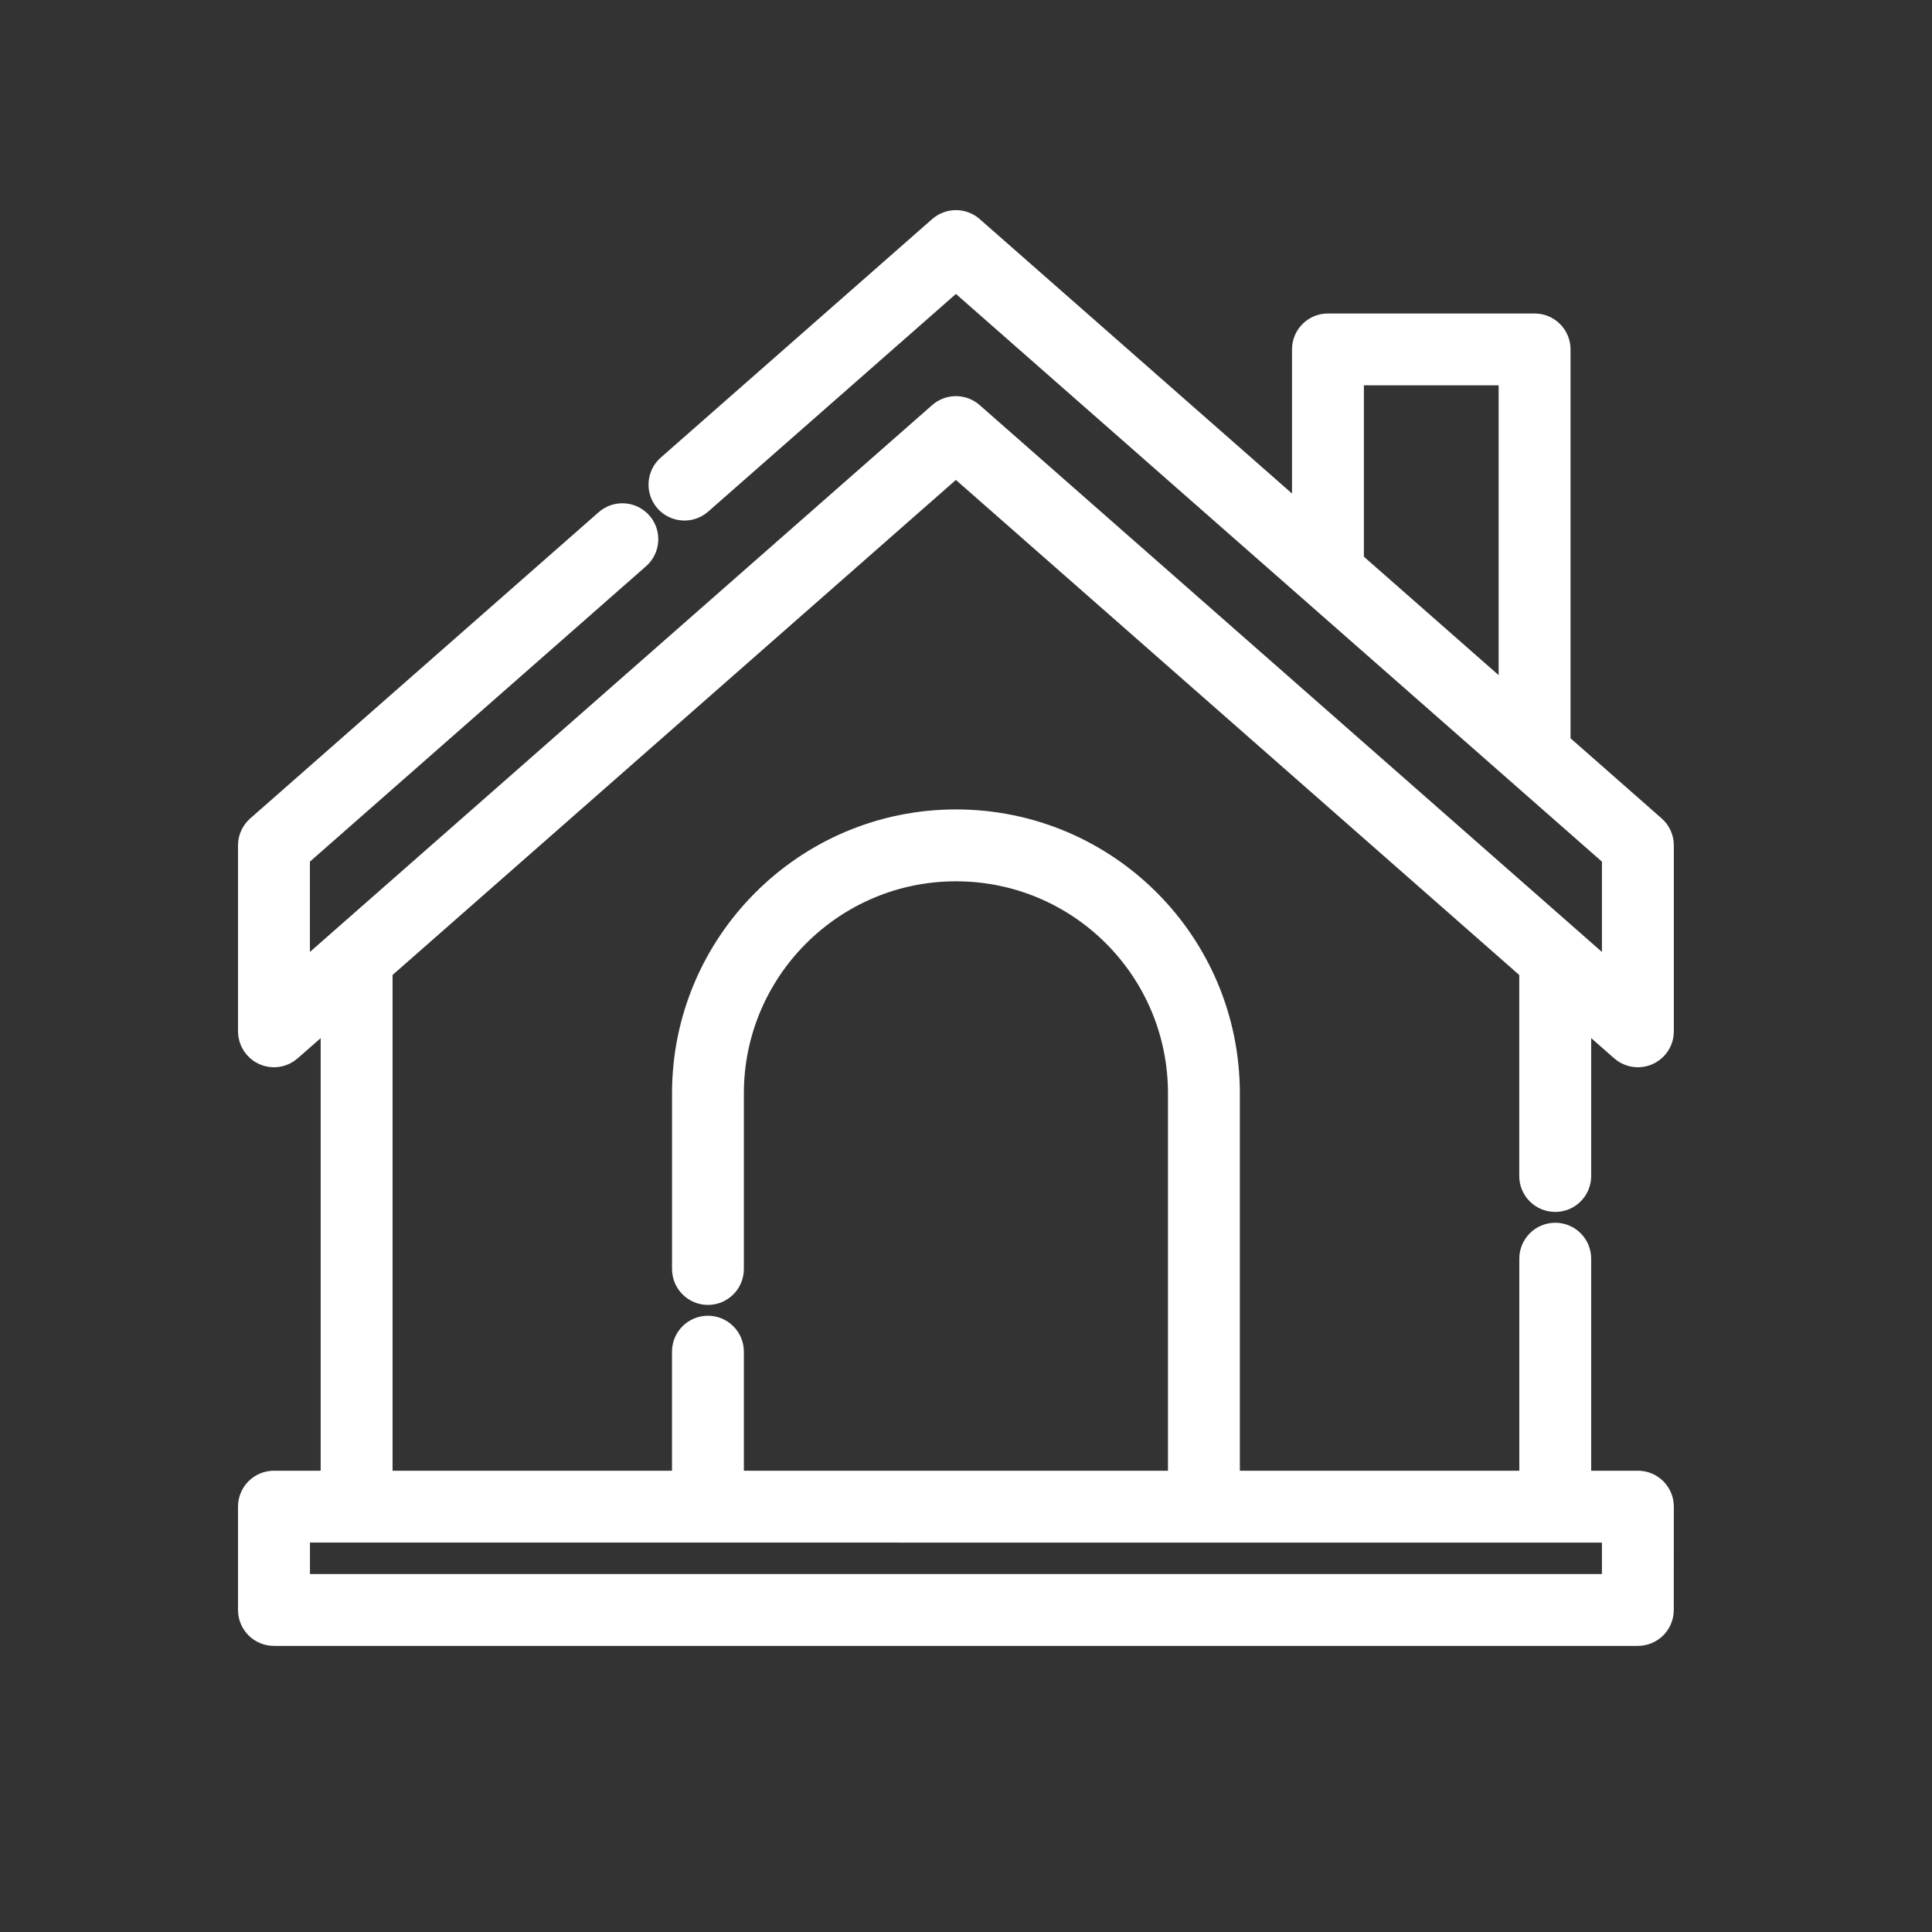 <svg width="60" height="60" viewBox="0 0 60 60" fill="none" xmlns="http://www.w3.org/2000/svg">
<rect x="0" y="0" width="60" height="60" fill="#333333" stroke="none"/>
<path d="M48.3 37.163C48.654 37.163 48.941 36.876 48.941 36.522V31.191L50.444 32.511C50.562 32.615 50.715 32.67 50.867 32.67C51.219 32.67 51.508 32.385 51.508 32.029V26.254C51.508 26.07 51.429 25.894 51.29 25.772L48.3 23.143V10.851C48.3 10.497 48.013 10.21 47.659 10.21H41.24C40.886 10.21 40.599 10.497 40.599 10.851V16.375L30.111 7.159C29.868 6.947 29.507 6.947 29.264 7.159L20.833 14.568C20.567 14.802 20.541 15.208 20.774 15.474C21.008 15.739 21.414 15.766 21.68 15.532L29.687 8.497C30.005 8.775 49.655 26.044 50.224 26.544V30.612L30.11 12.936C29.868 12.724 29.506 12.724 29.264 12.936L9.15 30.612V26.544L19.752 17.227C20.017 16.994 20.044 16.588 19.81 16.322C19.576 16.056 19.171 16.03 18.905 16.264L8.086 25.772C7.946 25.894 7.866 26.07 7.866 26.254V32.029C7.866 32.281 8.013 32.509 8.244 32.614C8.474 32.718 8.743 32.678 8.931 32.511L10.433 31.193V46.149H8.508C8.153 46.149 7.866 46.436 7.866 46.79V49.999C7.866 50.353 8.153 50.64 8.508 50.64H50.865C51.219 50.64 51.506 50.353 51.506 49.999L51.508 46.79C51.508 46.436 51.221 46.149 50.867 46.149H48.941V39.089C48.941 38.735 48.654 38.448 48.3 38.448C47.946 38.448 47.658 38.735 47.658 39.089V46.149H38.03V33.955C38.03 29.345 34.301 25.612 29.687 25.612C25.086 25.612 21.345 29.356 21.345 33.955V39.41C21.345 39.764 21.632 40.051 21.986 40.051C22.34 40.051 22.627 39.764 22.627 39.41V33.955C22.627 30.063 25.795 26.895 29.687 26.895C33.588 26.895 36.747 30.05 36.747 33.955V46.149H22.627V41.977C22.627 41.623 22.34 41.336 21.985 41.336C21.631 41.336 21.344 41.623 21.344 41.977V46.149H11.717V30.064L29.686 14.273L47.656 30.064V36.522C47.656 36.876 47.944 37.163 48.299 37.163L48.3 37.163ZM41.882 11.492H47.016V22.016L41.882 17.503V11.492ZM50.224 47.433V49.357H9.152V47.431C11.549 47.433 47.957 47.433 50.224 47.433Z" fill="white" stroke="white" stroke-width="0.949"/>
</svg>
